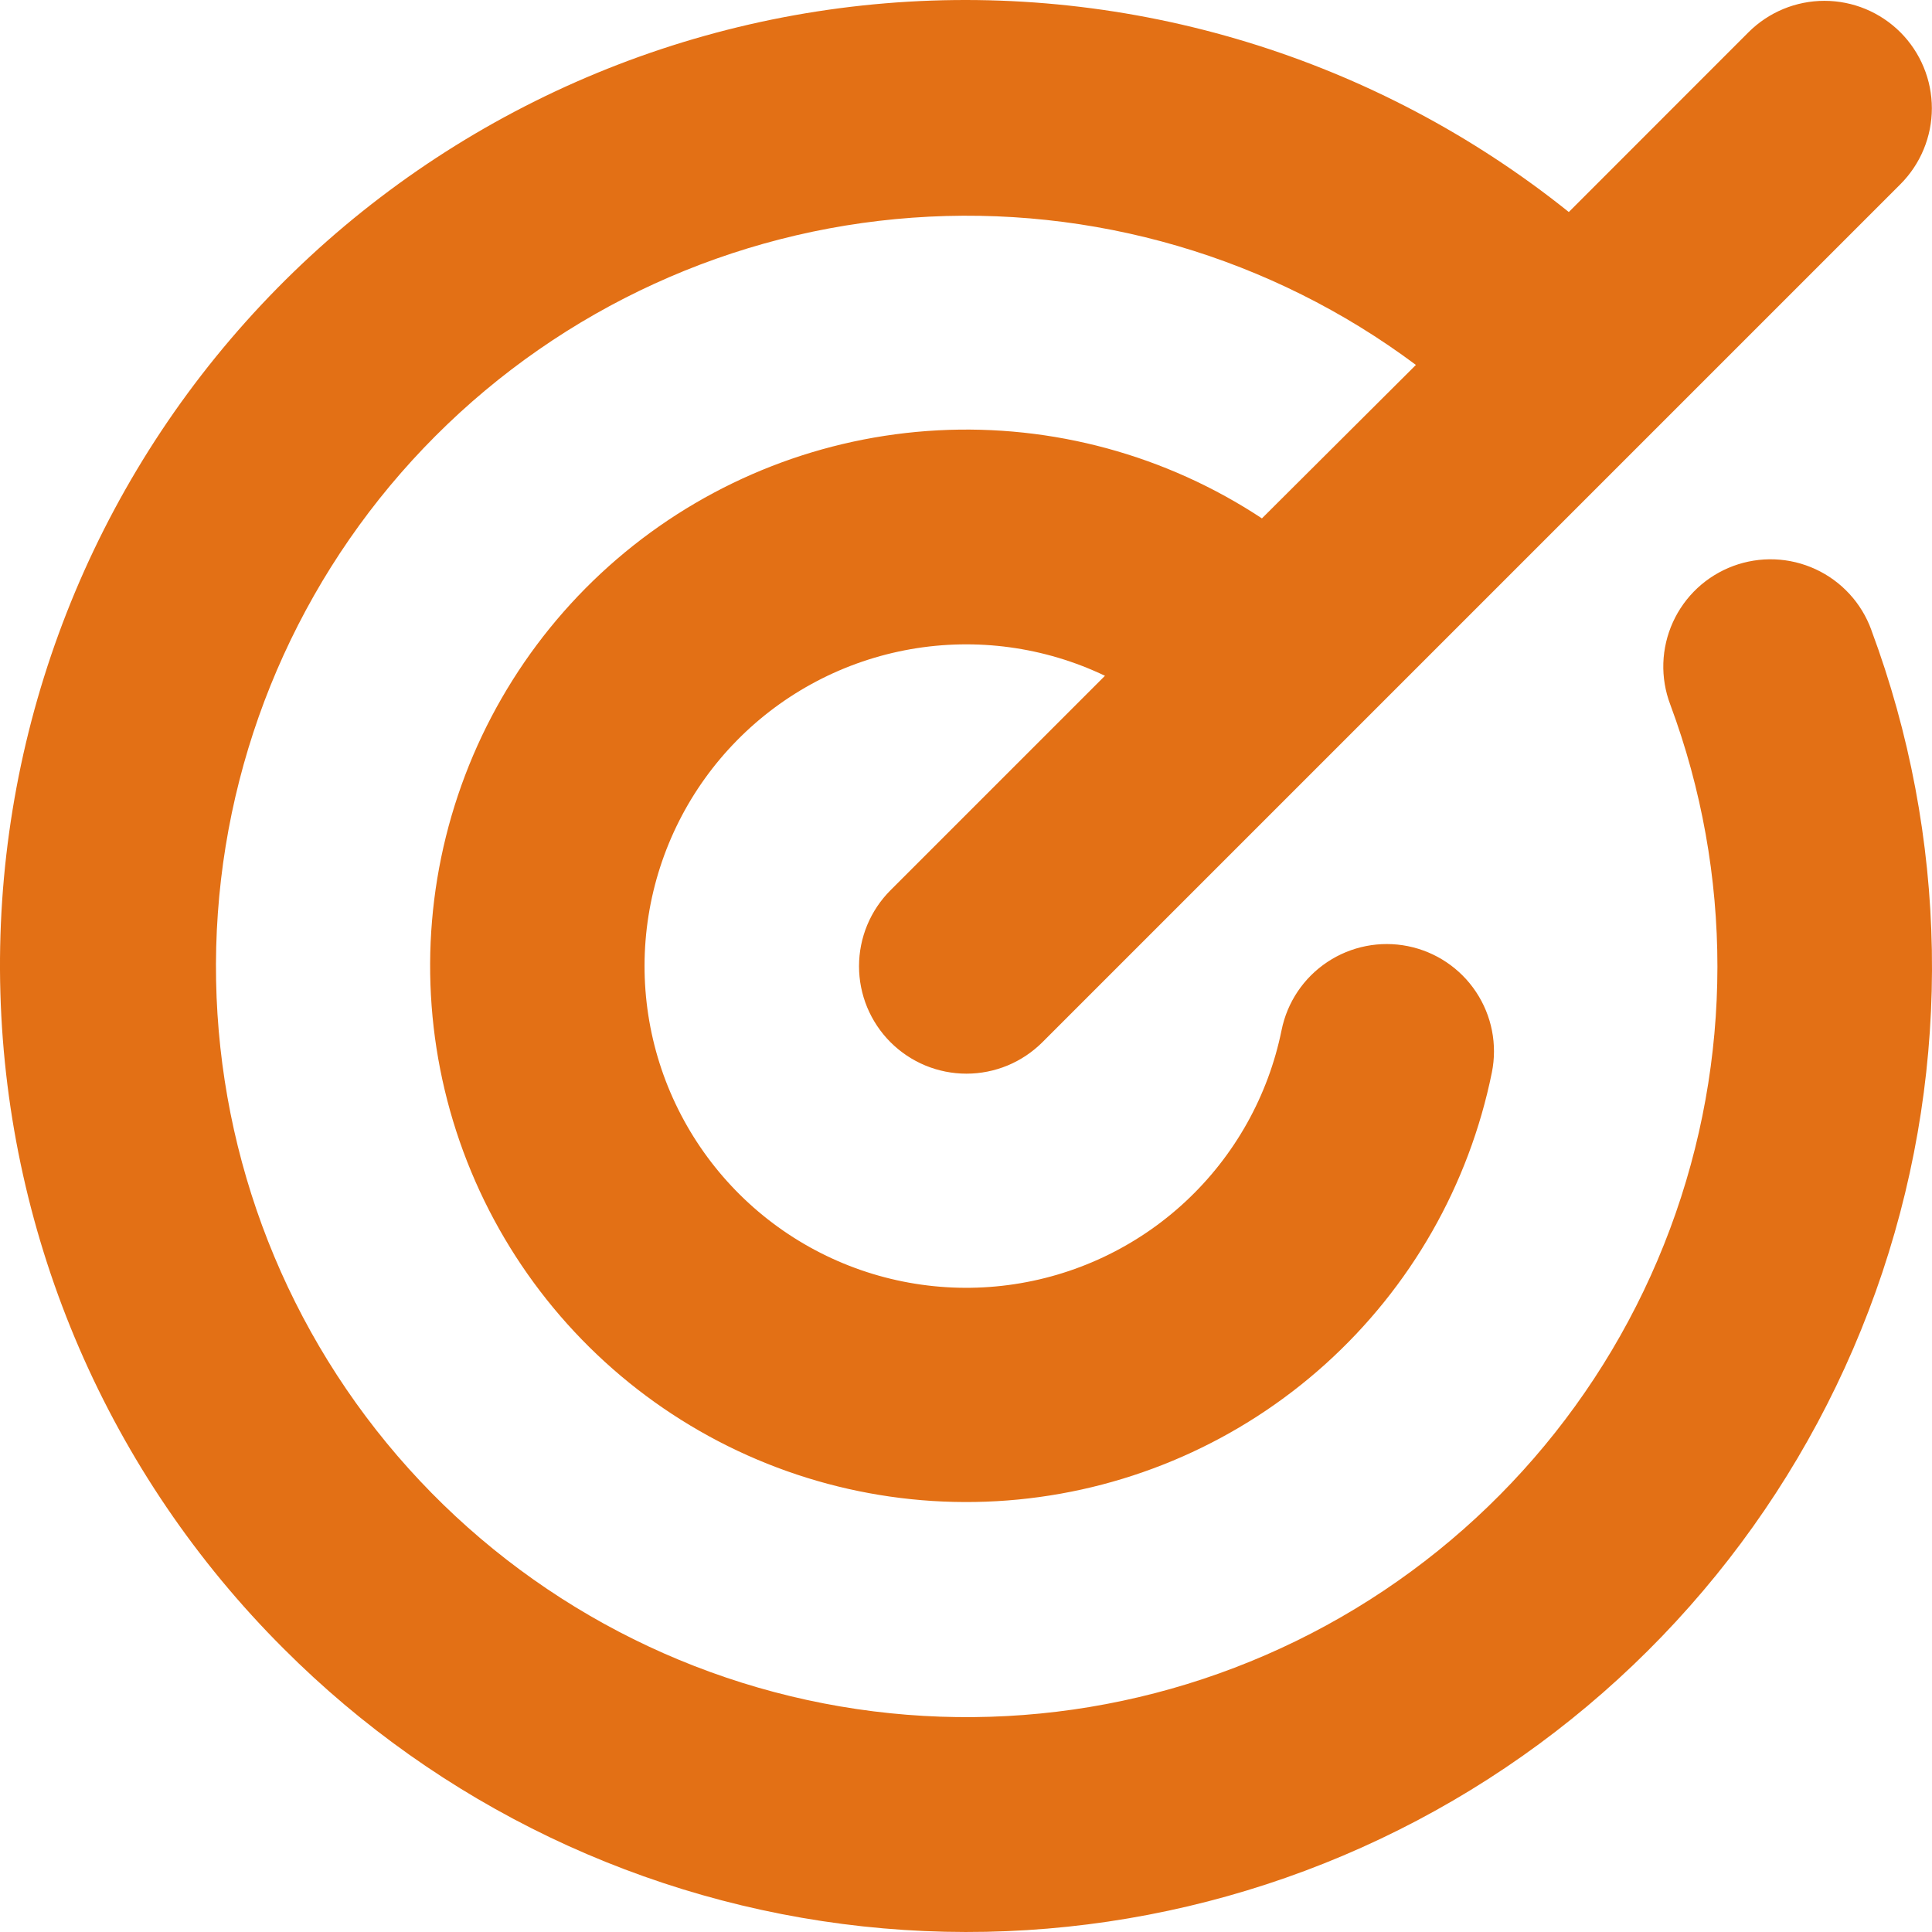 <svg xmlns="http://www.w3.org/2000/svg" fill="none" viewBox="0 0 70 70" height="70" width="70">
<path fill="#E37015" d="M67.802 22.827C70.588 30.309 70.73 38.519 68.204 46.093C65.678 53.666 60.636 60.148 53.917 64.46C47.198 68.772 39.206 70.656 31.268 69.797C23.331 68.939 15.926 65.39 10.284 59.741C3.946 53.424 0.271 44.919 0.014 35.975C-0.242 27.031 2.939 18.328 8.904 11.659C14.869 4.989 23.163 0.86 32.08 0.12C40.998 -0.62 49.859 2.086 56.841 7.682L63.35 1.17C63.711 0.809 64.14 0.522 64.613 0.326C65.085 0.131 65.591 0.03 66.102 0.03C66.613 0.03 67.12 0.131 67.592 0.326C68.064 0.522 68.493 0.809 68.855 1.17C69.216 1.532 69.503 1.961 69.698 2.433C69.894 2.905 69.995 3.411 69.995 3.923C69.995 4.434 69.894 4.94 69.698 5.412C69.503 5.884 69.216 6.313 68.855 6.675L37.769 37.761C37.407 38.122 36.978 38.409 36.506 38.605C36.034 38.8 35.528 38.901 35.016 38.901C34.505 38.901 33.999 38.8 33.527 38.605C33.055 38.409 32.626 38.122 32.264 37.761C31.903 37.399 31.616 36.97 31.42 36.498C31.225 36.026 31.124 35.52 31.124 35.008C31.124 34.497 31.225 33.991 31.42 33.519C31.616 33.047 31.903 32.617 32.264 32.256L40.035 24.485C37.845 23.438 35.383 23.102 32.992 23.522C30.601 23.942 28.401 25.098 26.699 26.829C24.997 28.559 23.878 30.778 23.497 33.176C23.117 35.573 23.494 38.03 24.577 40.202C25.66 42.375 27.394 44.156 29.537 45.295C31.68 46.435 34.126 46.877 36.532 46.56C38.939 46.243 41.187 45.183 42.962 43.527C44.737 41.871 45.951 39.703 46.434 37.324C46.638 36.313 47.234 35.425 48.093 34.855C48.951 34.284 50.001 34.078 51.011 34.281C52.022 34.485 52.91 35.081 53.48 35.94C54.051 36.798 54.257 37.848 54.053 38.858C53.226 42.936 51.111 46.64 48.02 49.425C44.93 52.211 41.027 53.93 36.886 54.331C32.745 54.733 28.584 53.794 25.017 51.653C21.449 49.512 18.663 46.283 17.068 42.44C15.473 38.598 15.155 34.344 16.158 30.307C17.162 26.269 19.435 22.66 22.643 20.011C25.851 17.363 29.825 15.813 33.98 15.592C38.134 15.371 42.25 16.489 45.722 18.782L51.301 13.222C46.06 9.308 39.584 7.414 33.06 7.887C26.536 8.359 20.401 11.167 15.779 15.795C11.156 20.424 8.357 26.563 7.893 33.087C7.43 39.612 9.333 46.085 13.254 51.321C17.175 56.556 22.852 60.204 29.243 61.594C35.635 62.984 42.314 62.025 48.055 58.891C53.797 55.758 58.217 50.66 60.506 44.532C62.795 38.405 62.798 31.657 60.517 25.527C60.335 25.048 60.25 24.537 60.266 24.025C60.283 23.513 60.401 23.009 60.613 22.542C60.825 22.076 61.127 21.656 61.502 21.306C61.877 20.957 62.318 20.686 62.798 20.507C63.279 20.329 63.79 20.247 64.302 20.267C64.814 20.287 65.317 20.409 65.782 20.624C66.247 20.839 66.665 21.144 67.012 21.522C67.359 21.899 67.627 22.342 67.802 22.823V22.827Z"></path>
</svg>
